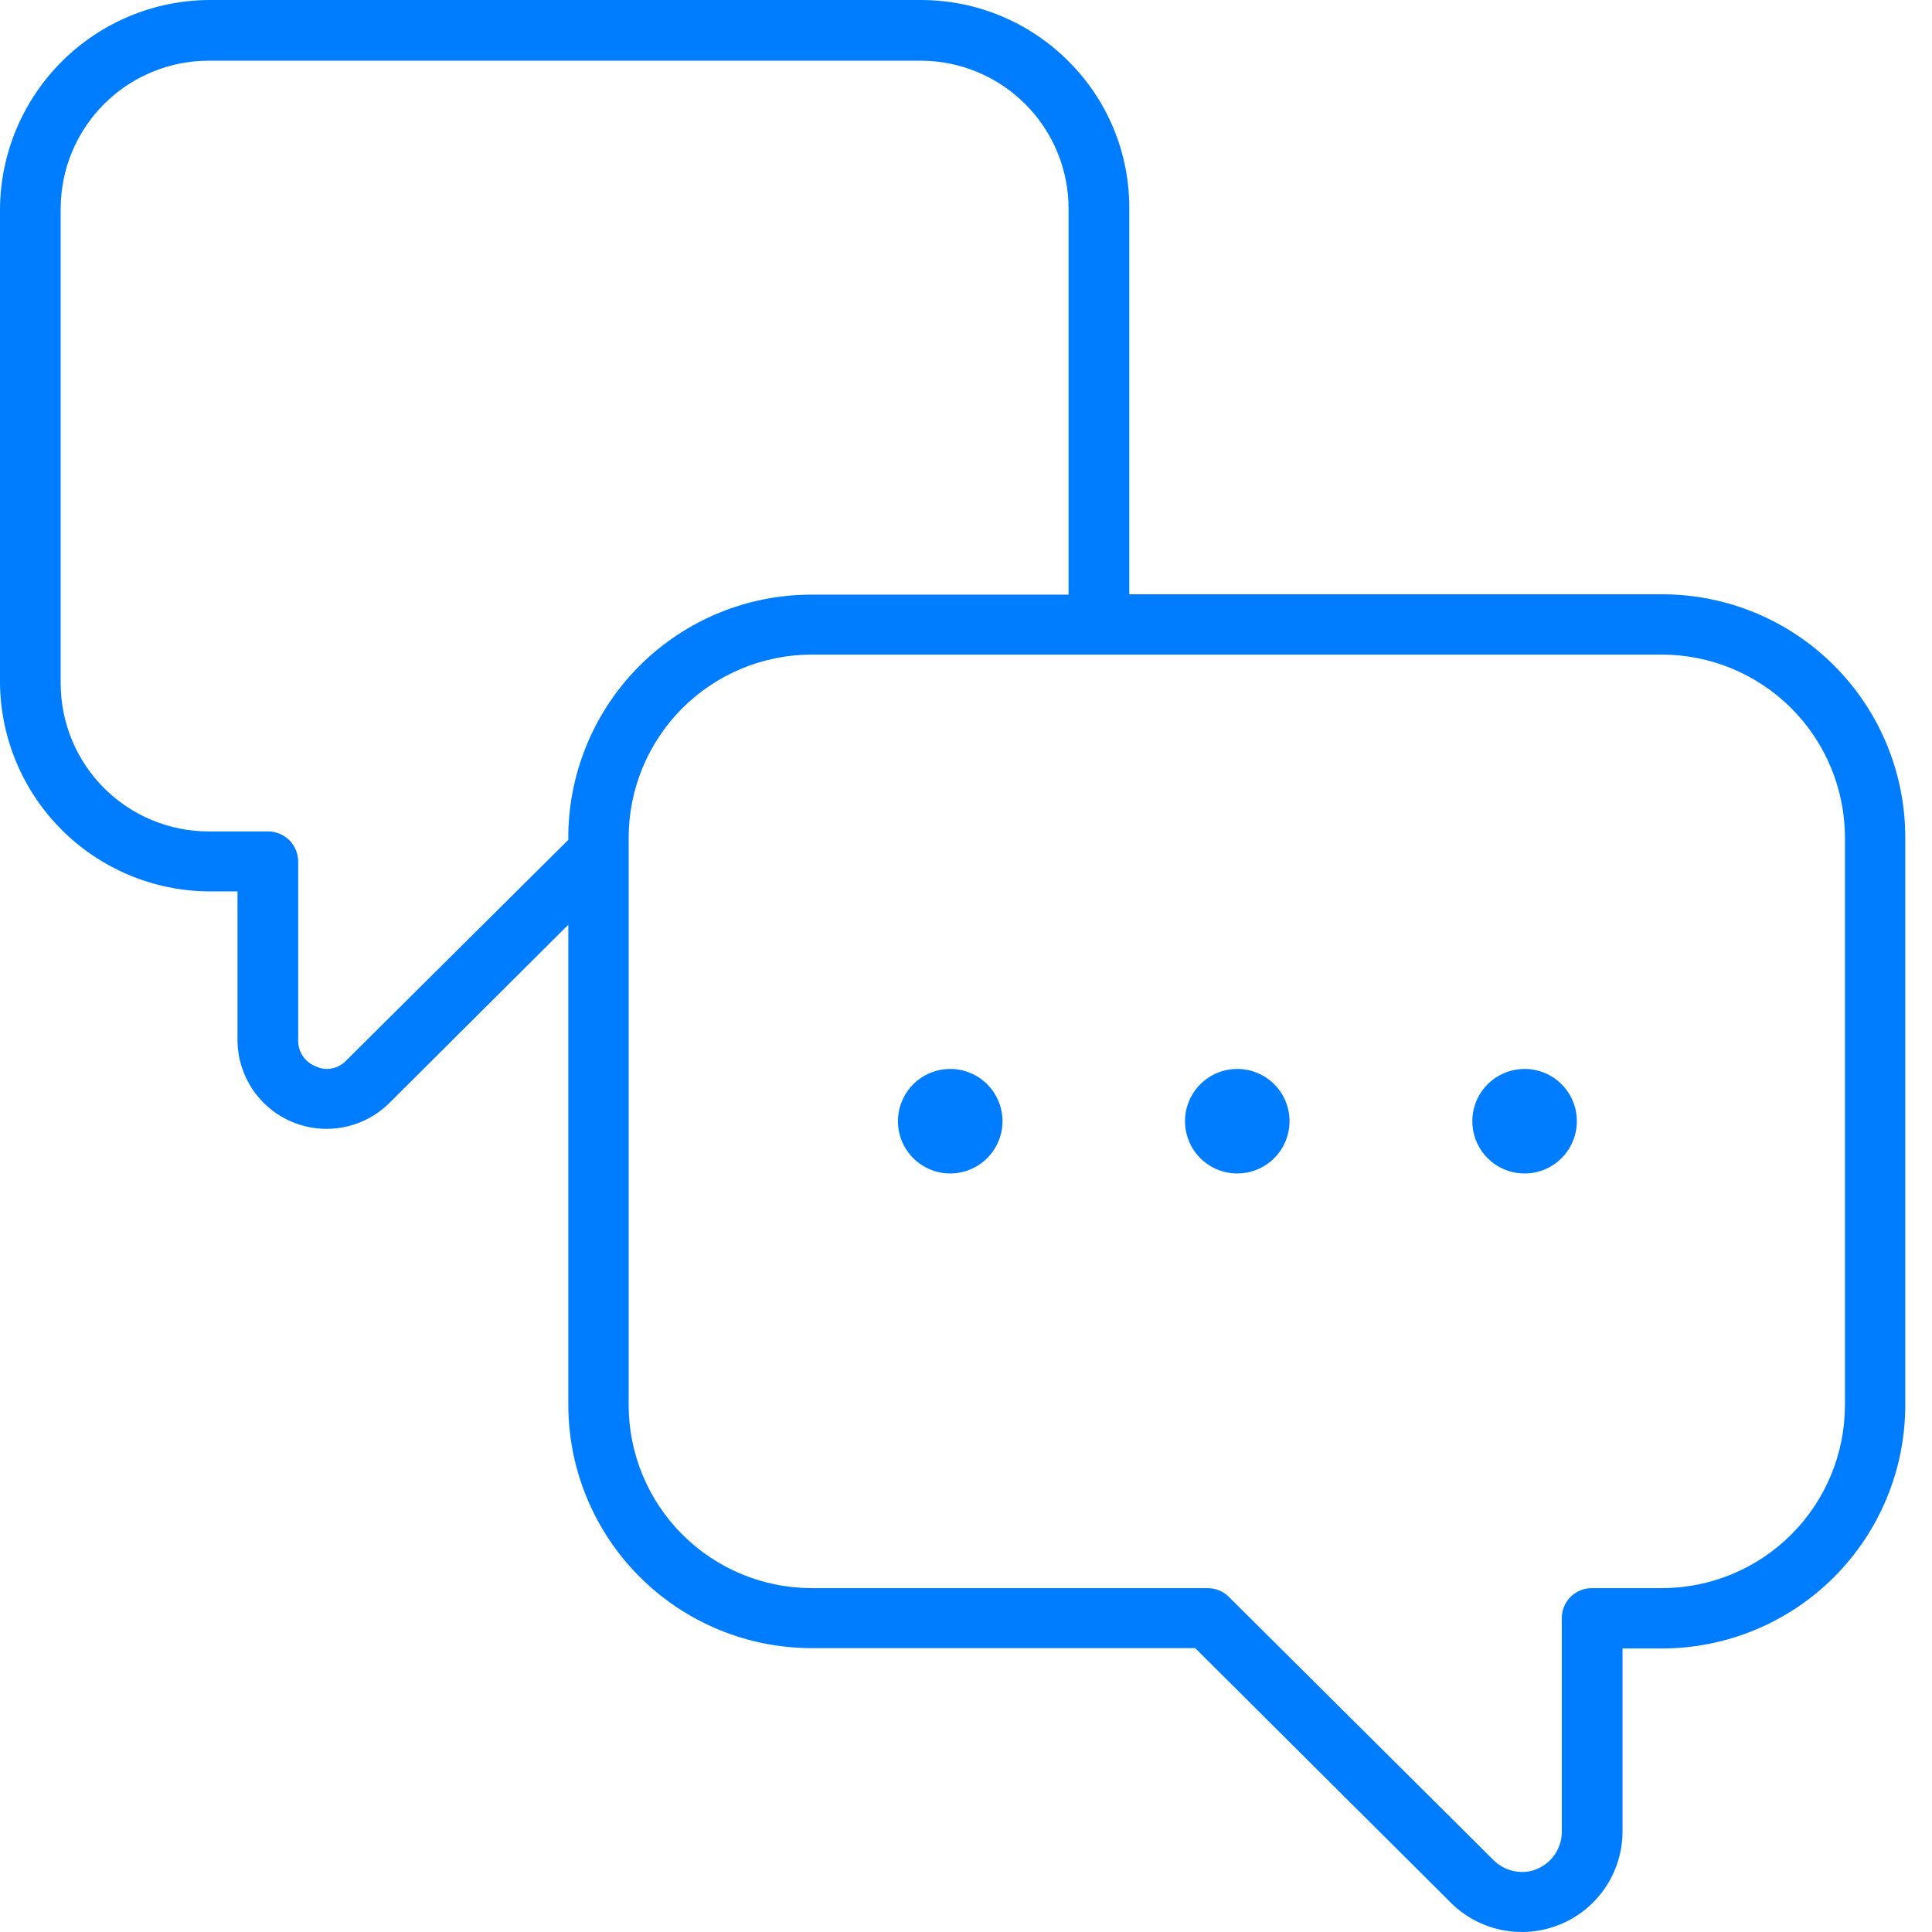 <svg width="56" height="56" viewBox="0 0 56 56" fill="none" xmlns="http://www.w3.org/2000/svg">
<path d="M47.03 53.08V47.782H48.179C50.047 47.779 51.838 47.036 53.158 45.715C54.48 44.394 55.223 42.603 55.225 40.735V24.272C55.225 22.403 54.483 20.611 53.161 19.29C51.84 17.968 50.048 17.226 48.179 17.226H32.733V6.04C32.736 5.246 32.582 4.46 32.278 3.726C31.974 2.993 31.527 2.328 30.963 1.769C30.403 1.208 29.737 0.763 29.004 0.459C28.271 0.156 27.486 -0 26.692 1.18327e-06H6.04C4.443 0.016 2.916 0.657 1.787 1.787C0.657 2.916 0.016 4.443 0 6.04V19.798C0.016 21.395 0.657 22.922 1.787 24.052C2.916 25.181 4.443 25.822 6.04 25.838H6.884V30.13C6.883 30.642 7.033 31.142 7.317 31.569C7.601 31.995 8.004 32.327 8.477 32.523C8.95 32.719 9.471 32.771 9.973 32.67C10.475 32.57 10.936 32.323 11.297 31.96L16.473 26.804V40.725C16.476 42.593 17.219 44.384 18.54 45.705C19.861 47.026 21.652 47.769 23.52 47.772H34.644L42.017 55.114C42.421 55.531 42.941 55.818 43.51 55.937C44.078 56.057 44.67 56.004 45.208 55.786C45.747 55.568 46.208 55.193 46.532 54.711C46.857 54.229 47.03 53.661 47.03 53.08ZM16.473 24.343L10.046 30.729C9.974 30.808 9.886 30.872 9.788 30.916C9.69 30.959 9.584 30.983 9.477 30.984C9.368 30.984 9.26 30.96 9.162 30.912C9.005 30.855 8.87 30.749 8.777 30.61C8.684 30.471 8.637 30.307 8.643 30.14V24.974C8.643 24.858 8.62 24.744 8.576 24.637C8.531 24.53 8.466 24.433 8.384 24.352C8.301 24.271 8.204 24.206 8.096 24.163C7.989 24.12 7.874 24.098 7.759 24.099H6.04C4.904 24.097 3.815 23.643 3.012 22.839C2.21 22.035 1.759 20.945 1.759 19.808V6.05C1.759 4.914 2.21 3.824 3.012 3.02C3.815 2.215 4.904 1.762 6.04 1.759H26.692C27.829 1.762 28.918 2.215 29.72 3.02C30.523 3.824 30.974 4.914 30.973 6.05V17.236H23.52C21.672 17.235 19.898 17.961 18.58 19.256C17.262 20.552 16.505 22.313 16.473 24.16V24.343ZM44.538 54.178C44.404 54.236 44.258 54.264 44.111 54.26C43.953 54.259 43.797 54.226 43.652 54.163C43.507 54.1 43.376 54.008 43.267 53.893L35.62 46.287C35.539 46.206 35.442 46.142 35.336 46.098C35.229 46.055 35.115 46.033 35 46.033H23.52C22.116 46.03 20.77 45.471 19.777 44.478C18.784 43.486 18.225 42.139 18.222 40.735V24.272C18.225 22.868 18.784 21.522 19.777 20.529C20.77 19.536 22.116 18.977 23.52 18.974H48.179C49.583 18.977 50.929 19.536 51.922 20.529C52.915 21.522 53.474 22.868 53.477 24.272V40.735C53.474 42.139 52.915 43.486 51.922 44.478C50.929 45.471 49.583 46.03 48.179 46.033H46.145C46.03 46.032 45.915 46.053 45.809 46.097C45.702 46.14 45.605 46.205 45.523 46.286C45.442 46.368 45.378 46.465 45.334 46.571C45.291 46.678 45.269 46.792 45.27 46.908V53.08C45.273 53.315 45.205 53.546 45.074 53.742C44.944 53.938 44.757 54.09 44.538 54.178Z" fill="#007DFF"/>
<path d="M27.543 30.984C27.243 30.984 26.95 31.073 26.701 31.239C26.452 31.405 26.257 31.642 26.143 31.919C26.028 32.196 25.998 32.5 26.056 32.794C26.115 33.088 26.259 33.358 26.471 33.57C26.683 33.782 26.953 33.926 27.247 33.985C27.541 34.043 27.845 34.013 28.122 33.898C28.399 33.784 28.636 33.59 28.802 33.34C28.969 33.091 29.058 32.798 29.058 32.499C29.058 32.097 28.898 31.712 28.614 31.427C28.33 31.143 27.944 30.984 27.543 30.984Z" fill="#007DFF"/>
<path d="M35.863 30.984C35.563 30.984 35.27 31.073 35.021 31.239C34.772 31.405 34.578 31.642 34.463 31.919C34.348 32.196 34.318 32.5 34.377 32.794C34.435 33.088 34.58 33.358 34.791 33.57C35.003 33.782 35.273 33.926 35.567 33.985C35.861 34.043 36.166 34.013 36.443 33.898C36.719 33.784 36.956 33.59 37.123 33.34C37.289 33.091 37.378 32.798 37.378 32.499C37.378 32.097 37.218 31.712 36.934 31.427C36.65 31.143 36.265 30.984 35.863 30.984Z" fill="#007DFF"/>
<path d="M44.181 30.984C43.882 30.986 43.59 31.076 43.342 31.244C43.094 31.412 42.901 31.649 42.788 31.926C42.675 32.203 42.647 32.507 42.706 32.801C42.766 33.094 42.911 33.363 43.123 33.574C43.335 33.785 43.605 33.928 43.899 33.986C44.193 34.043 44.497 34.013 44.773 33.898C45.049 33.783 45.285 33.588 45.451 33.34C45.617 33.09 45.706 32.798 45.706 32.499C45.706 32.299 45.666 32.101 45.59 31.917C45.513 31.732 45.4 31.565 45.259 31.424C45.117 31.283 44.949 31.172 44.764 31.096C44.579 31.02 44.381 30.982 44.181 30.984Z" fill="#007DFF"/>
</svg>
